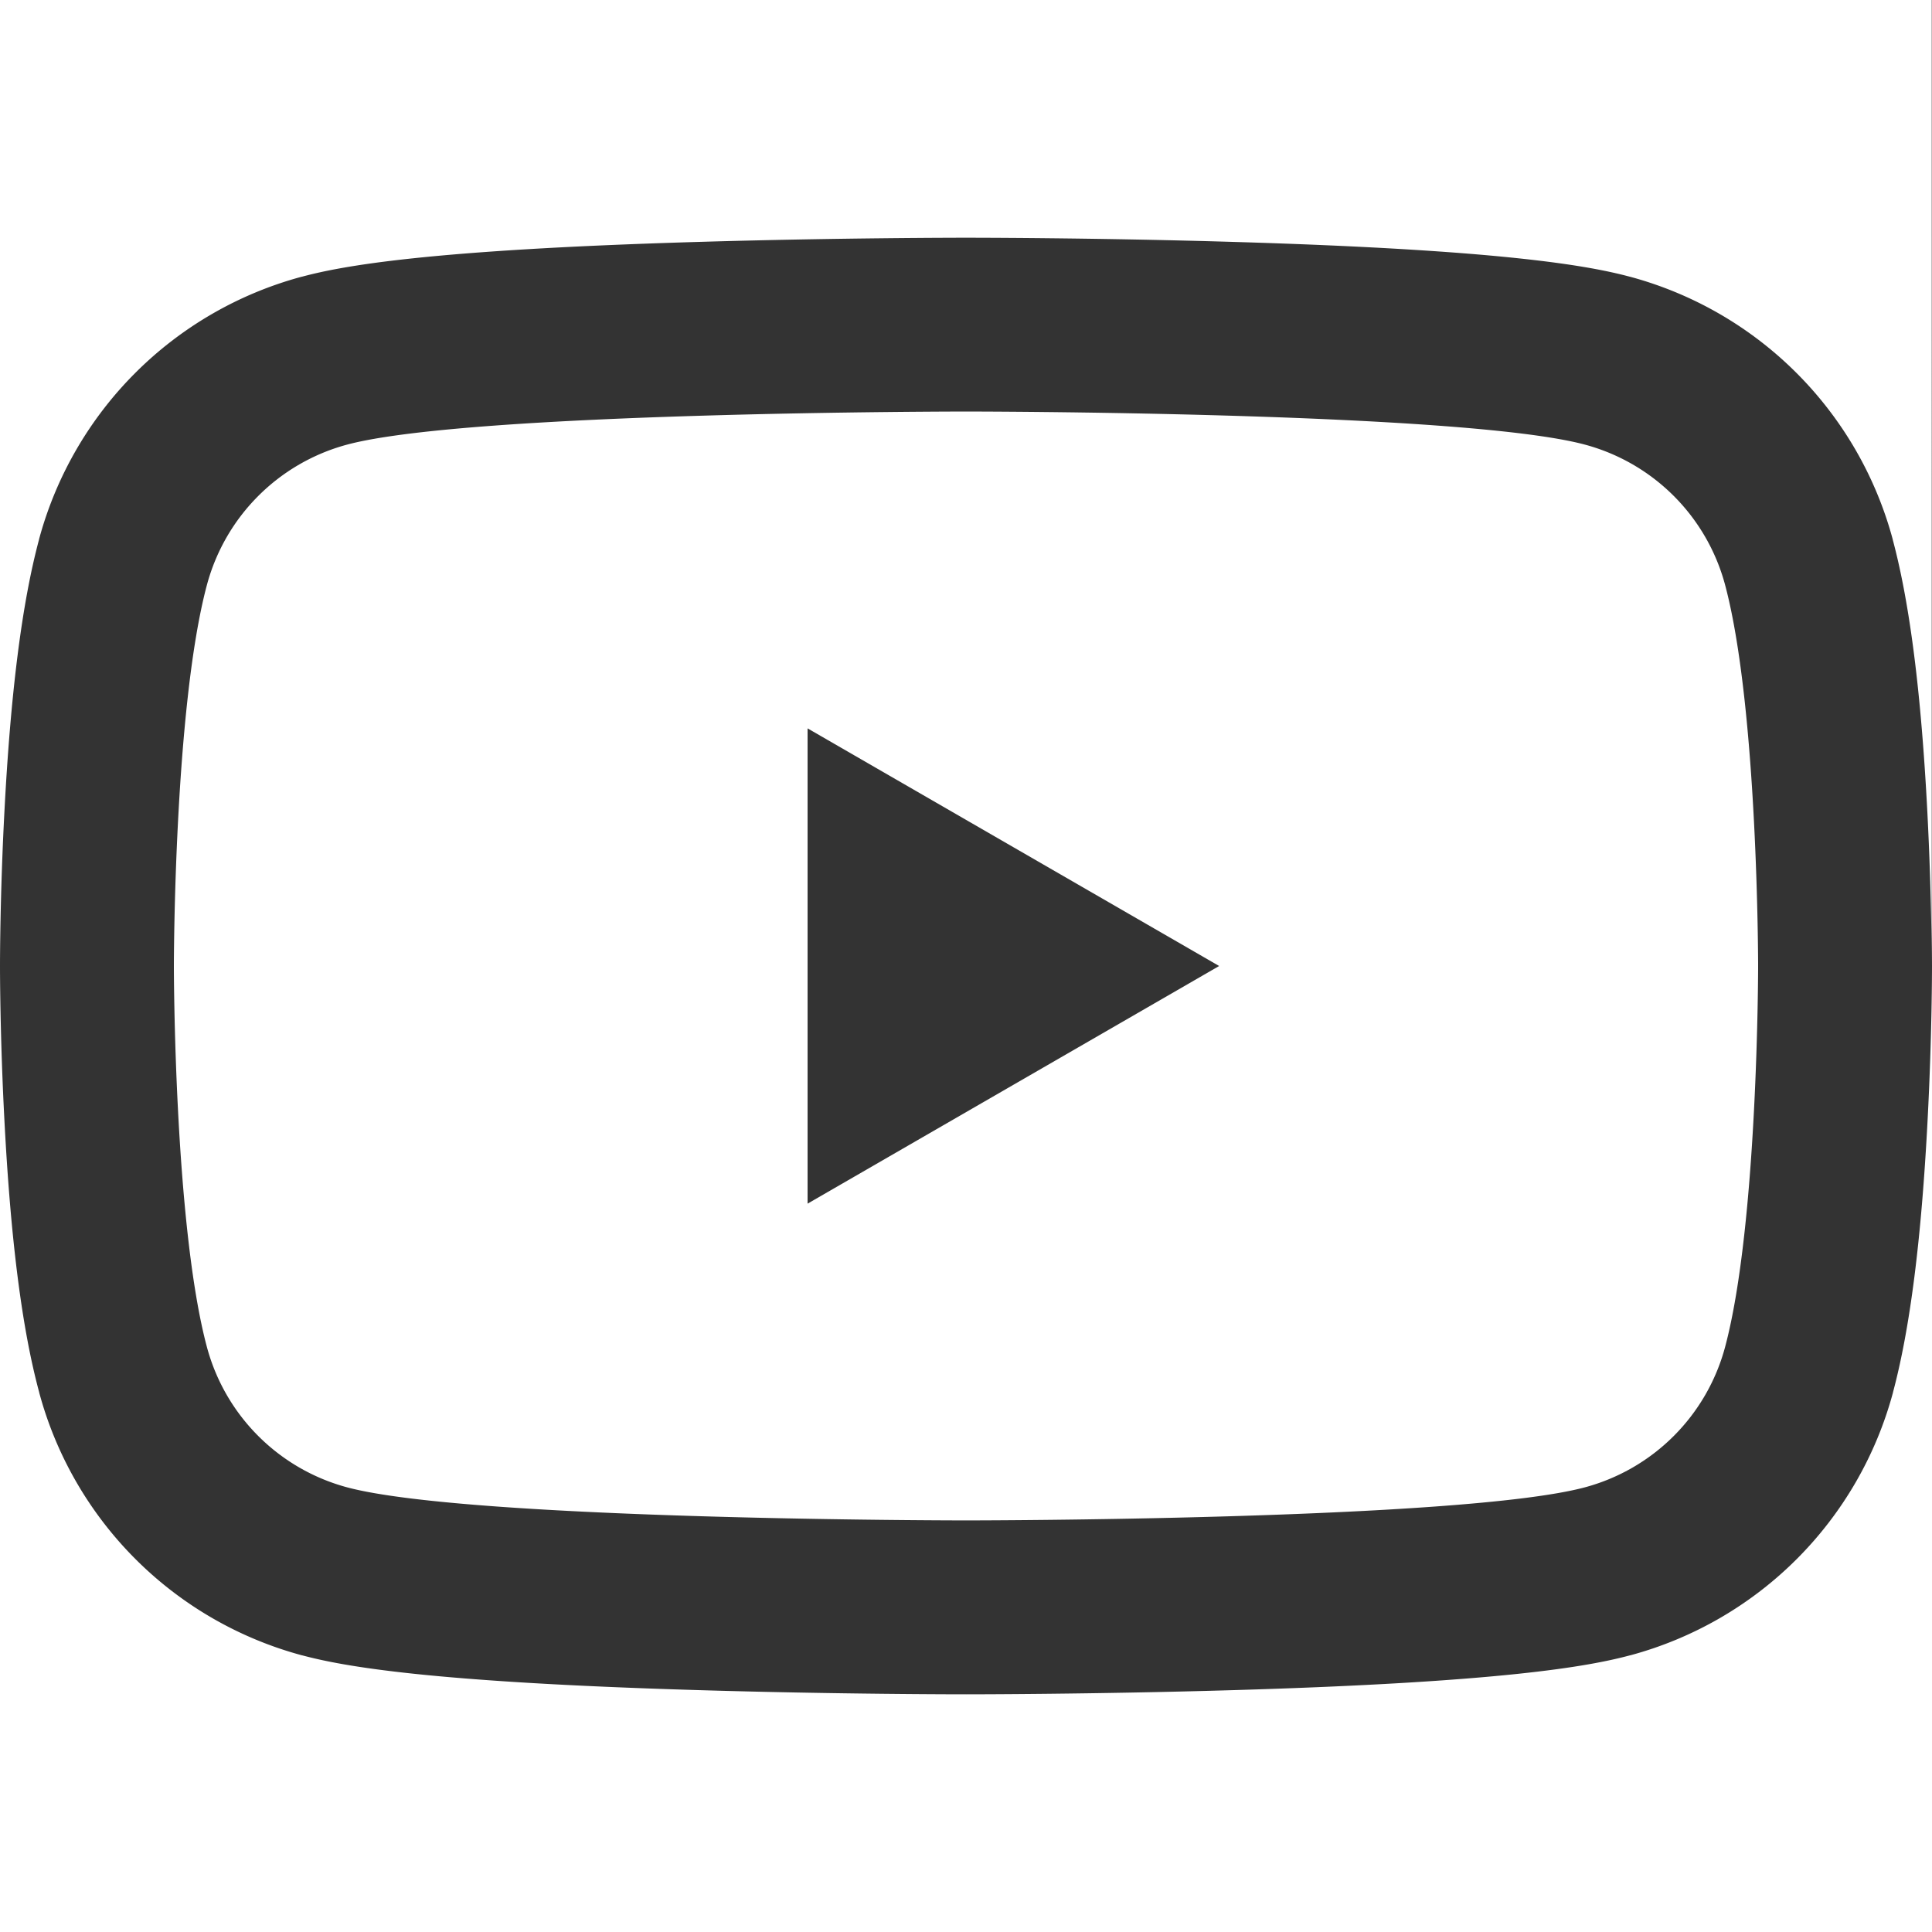 <svg xmlns="http://www.w3.org/2000/svg" viewBox="0 0 1500 1500">
  <rect x="0" y="0" width="1500" height="1500" fill="#333333" stroke="none"/>
  <defs>
    <style>
      .a {
        fill: #fff;
      }
    </style>
  </defs>
  <path class="a" d="M1230.56,345.21c-95.92-25.7-480.56-25.7-480.56-25.7s-384.64,0-480.56,25.7A154.07,154.07,0,0,0,160.69,454C135,549.87,135,750,135,750s0,200.13,25.69,296a154.08,154.08,0,0,0,108.75,108.75c95.93,25.7,480.56,25.7,480.56,25.7s384.64,0,480.56-25.7A154.06,154.06,0,0,0,1339.31,1046C1365,950.13,1365,750,1365,750s0-200.15-25.69-296.07A154,154,0,0,0,1230.56,345.21ZM627,934.51v-369L946.55,750Z"/>
  <path class="a" d="M1469.71,1081l0,.07v.07a289.05,289.05,0,0,1-204,204.05h-.06l-.07,0c-32.26,8.65-99.2,20.85-307.18,27-108.9,3.24-204.31,3.27-208.32,3.27s-99.41,0-208.31-3.27c-208-6.18-274.92-18.38-307.19-27l-.07,0-.07,0a289.09,289.09,0,0,1-204-204l0-.08,0-.07C17,1031.39,8.21,962.06,3.39,869,0,804.27,0,752.19,0,750v750H1500V750c0,2.19,0,54.27-3.39,119C1491.79,962.06,1483,1031.39,1469.71,1081Z"/>
  <path class="a" d="M0,0V750c0-2.19,0-54.27,3.39-119C8.21,537.93,17,468.61,30.28,419l0-.08,0-.08a289,289,0,0,1,204-204h.06l.07,0c32.26-8.65,99.2-20.85,307.18-27,108.9-3.24,204.31-3.27,208.32-3.27s99.42,0,208.32,3.27c208,6.18,274.92,18.38,307.18,27h.06l0,0a289,289,0,0,1,204.06,204l0,.08,0,.08c13.27,49.59,22.07,118.91,26.89,212,3.35,64.77,3.39,116.85,3.39,119V0Z"/>
</svg>
